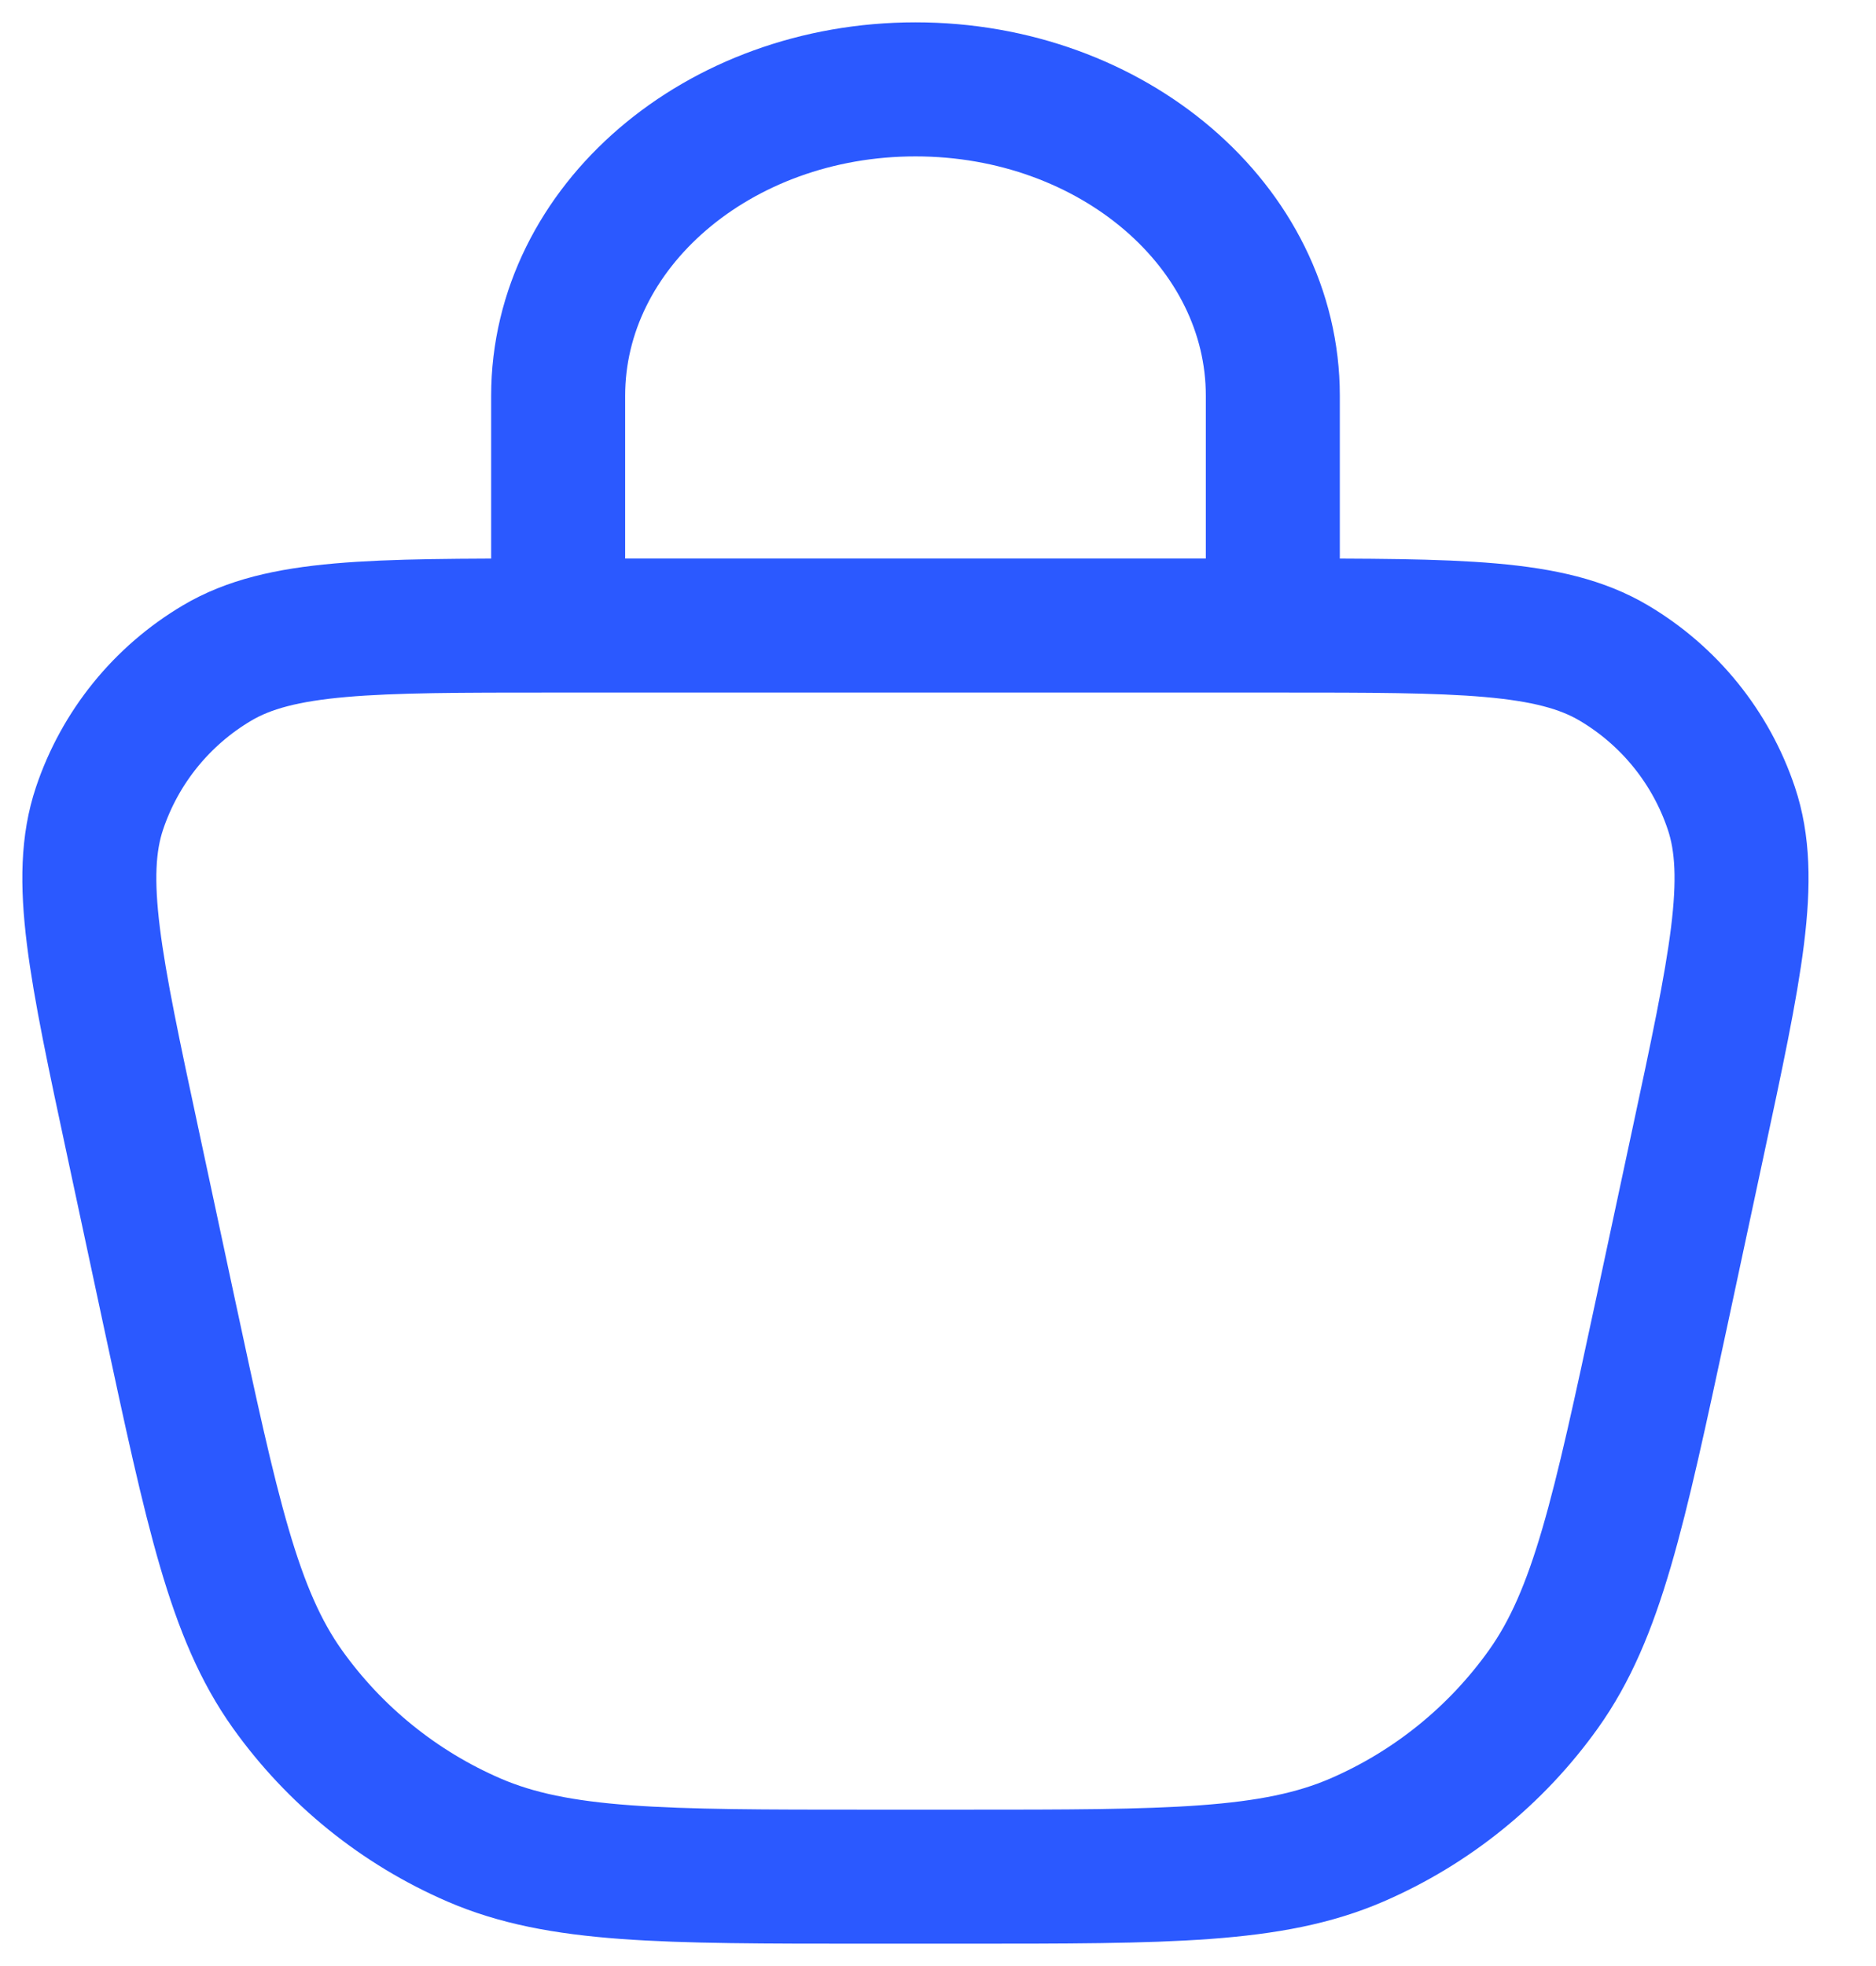 <svg width="21" height="22" viewBox="0 0 21 22" fill="none" xmlns="http://www.w3.org/2000/svg">
    <path d="M14.248 7V4.429C14.248 2.535 12.457 1 10.248 1C8.039 1 6.248 2.535 6.248 4.429V7M9.715 21H10.78C13.086 21 14.24 21 15.189 20.59C16.026 20.228 16.748 19.644 17.278 18.901C17.878 18.059 18.119 16.931 18.603 14.676L19.003 12.806C19.429 10.819 19.642 9.825 19.381 9.046C19.152 8.363 18.685 7.786 18.065 7.419C17.358 7 16.342 7 14.31 7H6.185C4.153 7 3.137 7 2.43 7.419C1.81 7.786 1.343 8.363 1.114 9.046C0.853 9.825 1.066 10.819 1.492 12.806L1.892 14.676C2.376 16.931 2.617 18.059 3.217 18.901C3.747 19.644 4.469 20.228 5.306 20.59C6.255 21 7.409 21 9.715 21Z" stroke="#2B59FF" stroke-width="1.5" stroke-linecap="round" stroke-linejoin="round"/>
</svg>

